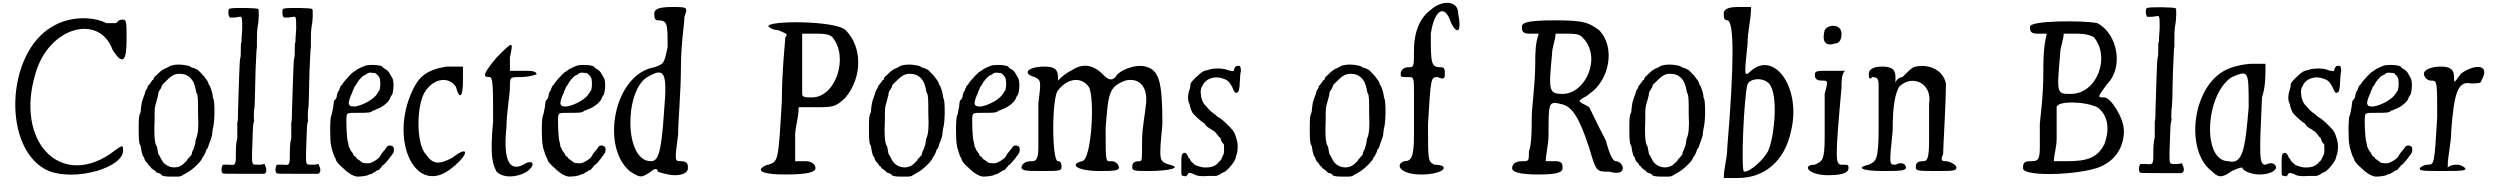 <?xml version='1.0' encoding='utf-8'?>
<svg xmlns="http://www.w3.org/2000/svg" xmlns:xlink="http://www.w3.org/1999/xlink" width="354px" height="26px" viewBox="0 0 3542 262" version="1.1">
<defs>
<path id="gl3594" d="M 62 19 C -5 57 -10 196 57 225 C 96 240 163 220 163 196 C 163 187 163 187 144 201 C 72 249 9 182 38 86 C 57 19 129 0 148 52 C 163 76 168 67 168 38 C 168 14 168 9 163 9 C 158 9 158 9 153 14 C 153 14 148 14 139 14 C 120 4 86 4 62 19 z" fill="black"/><!-- width=182 height=240 -->
<path id="gl3595" d="M 58 6 C 57 6 55 7 54 7 C 52 9 50 9 49 10 C 45 11 41 14 37 18 C 36 19 34 21 34 21 C 33 21 33 22 31 24 C 31 25 30 27 30 27 C 29 27 28 28 27 30 C 26 31 24 34 24 34 C 23 35 22 36 22 37 C 22 38 21 40 20 41 C 19 43 18 45 18 47 C 17 49 16 52 15 55 C 14 58 13 61 12 73 C 11 75 10 78 10 79 C 9 82 9 110 10 115 C 10 117 11 120 12 121 C 13 128 14 132 15 135 C 16 136 17 138 17 138 C 17 139 18 141 19 143 C 21 145 23 147 23 148 C 23 148 24 150 25 150 C 25 150 27 151 27 153 C 28 153 29 154 30 155 C 30 155 32 156 33 157 C 34 159 36 160 38 160 C 40 161 42 162 42 163 C 45 165 50 165 60 165 C 68 165 69 165 72 163 C 73 162 76 161 77 160 C 84 157 97 145 100 139 C 100 138 101 136 102 136 C 102 136 103 133 104 132 C 105 129 106 127 106 126 C 107 126 108 124 109 121 C 109 119 111 116 111 115 C 112 113 113 109 114 106 C 114 102 115 99 115 97 C 118 88 118 59 116 54 C 115 53 115 51 115 50 C 114 43 112 39 111 36 C 111 35 109 34 109 33 C 109 31 108 30 107 28 C 106 27 105 25 104 24 C 103 22 98 17 94 13 C 92 12 90 11 88 10 C 86 10 84 9 83 8 C 80 6 66 4 58 6 M 74 19 C 82 21 88 28 90 38 C 91 41 91 45 92 46 C 94 49 94 56 94 76 C 95 94 94 105 91 111 C 91 112 90 115 90 118 C 89 121 88 125 87 127 C 85 130 85 132 85 133 C 85 133 84 135 83 136 C 82 136 81 139 79 140 C 78 142 77 144 76 144 C 75 145 74 146 73 147 C 63 156 46 152 41 139 C 40 138 39 135 39 135 C 37 134 37 131 36 126 C 36 124 35 121 34 120 C 32 115 31 105 32 84 C 32 67 32 67 34 60 C 35 57 36 52 37 49 C 37 46 38 43 39 42 C 40 41 41 39 42 37 C 42 34 44 33 49 28 C 58 19 63 17 74 19 z" fill="black"/><!-- width=126 height=172 -->
<path id="gl3596" d="M 15 2 C 13 2 12 3 12 3 C 11 5 11 10 12 13 C 13 13 13 15 13 15 C 15 15 17 15 19 15 C 22 15 26 14 27 14 C 31 13 31 15 31 32 C 30 42 30 48 30 50 C 29 51 29 55 29 61 C 29 67 29 71 28 74 C 27 78 26 121 25 149 C 25 155 25 162 24 165 C 24 168 24 172 24 176 C 24 181 24 183 24 187 C 23 191 22 196 22 206 C 22 226 22 226 12 225 C 9 225 5 225 4 225 C 2 225 0 235 3 237 C 3 238 7 238 33 238 C 43 238 53 238 63 238 C 63 237 64 237 64 237 C 66 235 66 231 64 227 C 64 226 63 225 63 224 C 61 224 59 225 57 225 C 46 225 47 225 46 223 C 45 221 45 220 45 210 C 46 187 46 170 47 166 C 48 163 48 162 48 161 C 47 160 48 148 48 146 C 49 144 49 134 50 91 C 51 76 51 61 52 57 C 52 52 52 48 52 48 C 52 42 52 34 53 28 C 55 19 55 4 54 3 C 53 1 18 1 15 2 z" fill="black"/><!-- width=74 height=249 -->
<path id="gl3596" d="M 15 2 C 13 2 12 3 12 3 C 11 5 11 10 12 13 C 13 13 13 15 13 15 C 15 15 17 15 19 15 C 22 15 26 14 27 14 C 31 13 31 15 31 32 C 30 42 30 48 30 50 C 29 51 29 55 29 61 C 29 67 29 71 28 74 C 27 78 26 121 25 149 C 25 155 25 162 24 165 C 24 168 24 172 24 176 C 24 181 24 183 24 187 C 23 191 22 196 22 206 C 22 226 22 226 12 225 C 9 225 5 225 4 225 C 2 225 0 235 3 237 C 3 238 7 238 33 238 C 43 238 53 238 63 238 C 63 237 64 237 64 237 C 66 235 66 231 64 227 C 64 226 63 225 63 224 C 61 224 59 225 57 225 C 46 225 47 225 46 223 C 45 221 45 220 45 210 C 46 187 46 170 47 166 C 48 163 48 162 48 161 C 47 160 48 148 48 146 C 49 144 49 134 50 91 C 51 76 51 61 52 57 C 52 52 52 48 52 48 C 52 42 52 34 53 28 C 55 19 55 4 54 3 C 53 1 18 1 15 2 z" fill="black"/><!-- width=74 height=249 -->
<path id="gl3840" d="M 73 7 C 70 7 67 9 64 10 C 62 11 60 12 60 12 C 59 12 58 13 57 14 C 55 15 54 16 54 16 C 52 16 40 29 37 34 C 37 34 36 36 35 36 C 34 37 34 39 33 40 C 33 42 31 45 30 46 C 30 48 29 49 29 51 C 29 53 28 55 25 58 C 25 59 24 63 24 66 C 22 76 22 77 21 79 C 19 83 19 117 21 122 C 21 124 22 127 23 130 C 24 133 25 137 26 138 C 27 140 28 142 28 143 C 29 145 31 148 38 154 C 44 160 51 165 58 166 C 64 166 73 165 75 163 C 76 163 78 162 79 162 C 80 161 82 160 84 159 C 86 157 87 157 88 157 C 88 157 90 156 91 154 C 92 153 94 151 94 150 C 95 150 96 149 97 148 C 97 148 98 147 99 146 C 103 141 105 139 106 137 C 107 136 108 135 109 133 C 111 131 111 124 109 123 C 106 121 102 121 100 124 C 99 126 97 128 93 133 C 92 135 91 136 90 138 C 88 141 80 146 75 147 C 70 147 65 147 63 144 C 62 144 61 142 60 142 C 58 141 57 140 57 139 C 56 138 55 137 54 137 C 54 136 52 135 52 133 C 51 132 50 130 49 129 C 48 128 48 126 46 123 C 46 121 45 118 45 117 C 43 113 42 85 43 79 C 44 75 45 75 59 75 C 72 75 78 75 80 72 C 81 72 84 71 85 70 C 93 68 104 59 105 54 C 105 54 106 51 108 49 C 110 43 111 30 108 25 C 107 24 106 21 105 20 C 104 17 100 13 97 12 C 96 11 94 10 94 9 C 91 7 81 6 73 7 M 87 21 C 91 25 91 28 91 35 C 91 39 90 41 90 43 C 89 43 88 46 87 47 C 83 55 67 64 55 66 C 48 66 46 65 46 60 C 47 55 49 50 50 48 C 51 47 51 45 52 43 C 53 41 54 39 54 38 C 55 37 56 36 57 34 C 58 31 64 24 67 22 C 69 21 70 21 71 20 C 73 18 76 17 80 18 C 84 18 84 18 87 21 z" fill="black"/><!-- width=117 height=173 -->
<path id="gl3841" d="M 67 4 C 38 9 28 19 19 38 C -15 110 24 192 76 148 C 100 129 100 115 76 134 C 57 144 48 144 38 129 C 24 115 24 57 38 38 C 52 19 72 19 81 33 C 86 52 91 48 91 24 C 91 14 91 4 91 4 C 91 4 81 4 67 4 z" fill="black"/><!-- width=105 height=168 -->
<path id="gl3842" d="M 24 24 C 4 48 4 52 14 52 C 19 52 19 67 19 115 C 14 168 19 177 24 187 C 33 196 52 196 67 187 C 81 177 76 168 62 177 C 43 187 33 172 38 124 C 38 105 43 76 43 67 C 43 52 43 52 57 52 C 72 52 81 48 81 48 C 81 43 72 43 62 43 C 52 43 48 43 43 43 C 43 33 43 28 43 24 C 48 0 48 0 24 24 z" fill="black"/><!-- width=86 height=201 -->
<path id="gl3840" d="M 73 7 C 70 7 67 9 64 10 C 62 11 60 12 60 12 C 59 12 58 13 57 14 C 55 15 54 16 54 16 C 52 16 40 29 37 34 C 37 34 36 36 35 36 C 34 37 34 39 33 40 C 33 42 31 45 30 46 C 30 48 29 49 29 51 C 29 53 28 55 25 58 C 25 59 24 63 24 66 C 22 76 22 77 21 79 C 19 83 19 117 21 122 C 21 124 22 127 23 130 C 24 133 25 137 26 138 C 27 140 28 142 28 143 C 29 145 31 148 38 154 C 44 160 51 165 58 166 C 64 166 73 165 75 163 C 76 163 78 162 79 162 C 80 161 82 160 84 159 C 86 157 87 157 88 157 C 88 157 90 156 91 154 C 92 153 94 151 94 150 C 95 150 96 149 97 148 C 97 148 98 147 99 146 C 103 141 105 139 106 137 C 107 136 108 135 109 133 C 111 131 111 124 109 123 C 106 121 102 121 100 124 C 99 126 97 128 93 133 C 92 135 91 136 90 138 C 88 141 80 146 75 147 C 70 147 65 147 63 144 C 62 144 61 142 60 142 C 58 141 57 140 57 139 C 56 138 55 137 54 137 C 54 136 52 135 52 133 C 51 132 50 130 49 129 C 48 128 48 126 46 123 C 46 121 45 118 45 117 C 43 113 42 85 43 79 C 44 75 45 75 59 75 C 72 75 78 75 80 72 C 81 72 84 71 85 70 C 93 68 104 59 105 54 C 105 54 106 51 108 49 C 110 43 111 30 108 25 C 107 24 106 21 105 20 C 104 17 100 13 97 12 C 96 11 94 10 94 9 C 91 7 81 6 73 7 M 87 21 C 91 25 91 28 91 35 C 91 39 90 41 90 43 C 89 43 88 46 87 47 C 83 55 67 64 55 66 C 48 66 46 65 46 60 C 47 55 49 50 50 48 C 51 47 51 45 52 43 C 53 41 54 39 54 38 C 55 37 56 36 57 34 C 58 31 64 24 67 22 C 69 21 70 21 71 20 C 73 18 76 17 80 18 C 84 18 84 18 87 21 z" fill="black"/><!-- width=117 height=173 -->
<path id="gl3843" d="M 62 9 C 62 14 62 19 67 19 C 81 19 81 24 81 57 C 76 81 76 81 62 86 C 4 96 -15 201 28 235 C 43 244 43 244 57 235 C 62 230 67 230 67 235 C 67 235 81 240 91 240 C 105 240 110 235 110 230 C 110 225 110 220 100 220 C 91 220 91 220 96 182 C 96 163 100 120 100 86 C 100 52 105 24 105 14 C 110 0 110 0 86 0 C 67 0 62 4 62 9 M 76 148 C 72 211 67 220 57 220 C 19 220 19 120 52 100 C 76 86 81 91 76 148 z" fill="black"/><!-- width=120 height=249 -->
<path id="gl3844" d="M 14 9 C 14 9 19 14 28 14 C 38 19 43 19 38 24 C 38 28 33 72 33 115 C 28 201 28 201 14 206 C 9 206 4 211 4 211 C 0 216 9 220 38 220 C 72 220 81 216 81 211 C 81 206 76 201 67 201 C 62 201 57 201 52 201 C 52 192 52 177 52 163 C 52 153 57 139 57 124 C 62 124 72 124 81 124 C 105 124 110 124 124 110 C 148 81 148 38 124 14 C 110 0 9 0 14 9 M 105 24 C 129 52 110 110 76 110 C 67 110 62 110 62 105 C 62 105 62 81 62 57 C 62 48 62 28 62 19 C 67 19 72 19 76 19 C 91 19 100 19 105 24 z" fill="black"/><!-- width=148 height=225 -->
<path id="gl3595" d="M 58 6 C 57 6 55 7 54 7 C 52 9 50 9 49 10 C 45 11 41 14 37 18 C 36 19 34 21 34 21 C 33 21 33 22 31 24 C 31 25 30 27 30 27 C 29 27 28 28 27 30 C 26 31 24 34 24 34 C 23 35 22 36 22 37 C 22 38 21 40 20 41 C 19 43 18 45 18 47 C 17 49 16 52 15 55 C 14 58 13 61 12 73 C 11 75 10 78 10 79 C 9 82 9 110 10 115 C 10 117 11 120 12 121 C 13 128 14 132 15 135 C 16 136 17 138 17 138 C 17 139 18 141 19 143 C 21 145 23 147 23 148 C 23 148 24 150 25 150 C 25 150 27 151 27 153 C 28 153 29 154 30 155 C 30 155 32 156 33 157 C 34 159 36 160 38 160 C 40 161 42 162 42 163 C 45 165 50 165 60 165 C 68 165 69 165 72 163 C 73 162 76 161 77 160 C 84 157 97 145 100 139 C 100 138 101 136 102 136 C 102 136 103 133 104 132 C 105 129 106 127 106 126 C 107 126 108 124 109 121 C 109 119 111 116 111 115 C 112 113 113 109 114 106 C 114 102 115 99 115 97 C 118 88 118 59 116 54 C 115 53 115 51 115 50 C 114 43 112 39 111 36 C 111 35 109 34 109 33 C 109 31 108 30 107 28 C 106 27 105 25 104 24 C 103 22 98 17 94 13 C 92 12 90 11 88 10 C 86 10 84 9 83 8 C 80 6 66 4 58 6 M 74 19 C 82 21 88 28 90 38 C 91 41 91 45 92 46 C 94 49 94 56 94 76 C 95 94 94 105 91 111 C 91 112 90 115 90 118 C 89 121 88 125 87 127 C 85 130 85 132 85 133 C 85 133 84 135 83 136 C 82 136 81 139 79 140 C 78 142 77 144 76 144 C 75 145 74 146 73 147 C 63 156 46 152 41 139 C 40 138 39 135 39 135 C 37 134 37 131 36 126 C 36 124 35 121 34 120 C 32 115 31 105 32 84 C 32 67 32 67 34 60 C 35 57 36 52 37 49 C 37 46 38 43 39 42 C 40 41 41 39 42 37 C 42 34 44 33 49 28 C 58 19 63 17 74 19 z" fill="black"/><!-- width=126 height=172 -->
<path id="gl3840" d="M 73 7 C 70 7 67 9 64 10 C 62 11 60 12 60 12 C 59 12 58 13 57 14 C 55 15 54 16 54 16 C 52 16 40 29 37 34 C 37 34 36 36 35 36 C 34 37 34 39 33 40 C 33 42 31 45 30 46 C 30 48 29 49 29 51 C 29 53 28 55 25 58 C 25 59 24 63 24 66 C 22 76 22 77 21 79 C 19 83 19 117 21 122 C 21 124 22 127 23 130 C 24 133 25 137 26 138 C 27 140 28 142 28 143 C 29 145 31 148 38 154 C 44 160 51 165 58 166 C 64 166 73 165 75 163 C 76 163 78 162 79 162 C 80 161 82 160 84 159 C 86 157 87 157 88 157 C 88 157 90 156 91 154 C 92 153 94 151 94 150 C 95 150 96 149 97 148 C 97 148 98 147 99 146 C 103 141 105 139 106 137 C 107 136 108 135 109 133 C 111 131 111 124 109 123 C 106 121 102 121 100 124 C 99 126 97 128 93 133 C 92 135 91 136 90 138 C 88 141 80 146 75 147 C 70 147 65 147 63 144 C 62 144 61 142 60 142 C 58 141 57 140 57 139 C 56 138 55 137 54 137 C 54 136 52 135 52 133 C 51 132 50 130 49 129 C 48 128 48 126 46 123 C 46 121 45 118 45 117 C 43 113 42 85 43 79 C 44 75 45 75 59 75 C 72 75 78 75 80 72 C 81 72 84 71 85 70 C 93 68 104 59 105 54 C 105 54 106 51 108 49 C 110 43 111 30 108 25 C 107 24 106 21 105 20 C 104 17 100 13 97 12 C 96 11 94 10 94 9 C 91 7 81 6 73 7 M 87 21 C 91 25 91 28 91 35 C 91 39 90 41 90 43 C 89 43 88 46 87 47 C 83 55 67 64 55 66 C 48 66 46 65 46 60 C 47 55 49 50 50 48 C 51 47 51 45 52 43 C 53 41 54 39 54 38 C 55 37 56 36 57 34 C 58 31 64 24 67 22 C 69 21 70 21 71 20 C 73 18 76 17 80 18 C 84 18 84 18 87 21 z" fill="black"/><!-- width=117 height=173 -->
<path id="gl3845" d="M 72 9 C 62 14 57 19 52 24 C 52 24 52 24 52 19 C 52 9 48 4 33 4 C 9 4 0 14 19 19 C 28 24 28 24 24 57 C 24 76 24 105 24 120 C 24 139 19 139 14 139 C 4 139 0 144 0 148 C 0 153 9 153 28 153 C 52 153 57 153 57 148 C 57 144 57 139 52 139 C 43 139 43 48 52 38 C 67 19 86 19 96 33 C 105 48 100 139 86 139 C 67 144 81 153 110 153 C 129 153 139 153 139 148 C 139 144 134 139 129 139 C 120 139 120 144 120 91 C 124 43 124 33 148 24 C 168 19 182 33 177 62 C 177 67 172 91 172 110 C 172 139 172 139 168 139 C 158 139 158 144 158 148 C 158 153 163 153 182 153 C 211 153 230 148 211 144 C 196 139 196 139 201 86 C 201 24 196 9 177 4 C 163 0 139 9 134 19 C 129 24 124 24 115 14 C 100 0 86 0 72 9 z" fill="black"/><!-- width=225 height=163 -->
<path id="gl3846" d="M 79 6 C 78 8 78 9 78 10 C 78 11 72 10 69 9 C 64 6 46 6 41 9 C 39 9 36 10 34 11 C 30 13 16 26 16 29 C 16 30 16 33 15 36 C 12 44 12 52 14 56 C 15 57 15 60 16 63 C 17 66 18 68 19 70 C 22 74 33 84 36 85 C 37 87 39 89 40 90 C 42 91 44 93 45 93 C 46 94 49 96 51 97 C 52 99 54 100 55 102 C 55 102 57 105 58 105 C 59 106 60 109 60 110 C 61 111 61 113 63 114 C 64 115 64 116 64 121 C 64 128 64 128 61 134 C 60 137 58 139 58 139 C 57 139 56 141 55 142 C 50 147 44 148 37 148 C 31 148 24 145 22 144 C 21 143 20 142 19 141 C 18 141 17 139 16 138 C 15 136 15 135 15 135 C 14 135 13 135 13 133 C 11 129 10 127 7 127 C 3 129 3 129 3 149 C 3 160 3 160 7 160 C 10 161 10 161 12 158 C 13 157 13 156 13 156 C 15 155 20 157 22 158 C 25 160 31 161 42 160 C 46 160 49 160 53 160 C 55 159 56 159 58 158 C 60 156 63 155 63 155 C 66 155 77 143 79 138 C 80 136 81 134 81 132 C 84 126 84 113 82 108 C 79 97 77 95 70 88 C 64 82 62 80 54 75 C 52 73 51 72 49 71 C 49 70 48 70 48 70 C 47 70 40 63 38 60 C 34 57 31 49 31 44 C 30 39 31 34 33 32 C 33 31 34 30 35 28 C 40 21 51 17 62 21 C 69 23 72 26 76 34 C 79 42 81 43 84 40 C 85 39 85 39 86 33 C 87 18 87 13 88 11 C 88 10 88 6 87 4 C 87 3 86 3 84 3 C 81 3 81 3 79 6 z" fill="black"/><!-- width=96 height=171 -->
<path id="gl3595" d="M 58 6 C 57 6 55 7 54 7 C 52 9 50 9 49 10 C 45 11 41 14 37 18 C 36 19 34 21 34 21 C 33 21 33 22 31 24 C 31 25 30 27 30 27 C 29 27 28 28 27 30 C 26 31 24 34 24 34 C 23 35 22 36 22 37 C 22 38 21 40 20 41 C 19 43 18 45 18 47 C 17 49 16 52 15 55 C 14 58 13 61 12 73 C 11 75 10 78 10 79 C 9 82 9 110 10 115 C 10 117 11 120 12 121 C 13 128 14 132 15 135 C 16 136 17 138 17 138 C 17 139 18 141 19 143 C 21 145 23 147 23 148 C 23 148 24 150 25 150 C 25 150 27 151 27 153 C 28 153 29 154 30 155 C 30 155 32 156 33 157 C 34 159 36 160 38 160 C 40 161 42 162 42 163 C 45 165 50 165 60 165 C 68 165 69 165 72 163 C 73 162 76 161 77 160 C 84 157 97 145 100 139 C 100 138 101 136 102 136 C 102 136 103 133 104 132 C 105 129 106 127 106 126 C 107 126 108 124 109 121 C 109 119 111 116 111 115 C 112 113 113 109 114 106 C 114 102 115 99 115 97 C 118 88 118 59 116 54 C 115 53 115 51 115 50 C 114 43 112 39 111 36 C 111 35 109 34 109 33 C 109 31 108 30 107 28 C 106 27 105 25 104 24 C 103 22 98 17 94 13 C 92 12 90 11 88 10 C 86 10 84 9 83 8 C 80 6 66 4 58 6 M 74 19 C 82 21 88 28 90 38 C 91 41 91 45 92 46 C 94 49 94 56 94 76 C 95 94 94 105 91 111 C 91 112 90 115 90 118 C 89 121 88 125 87 127 C 85 130 85 132 85 133 C 85 133 84 135 83 136 C 82 136 81 139 79 140 C 78 142 77 144 76 144 C 75 145 74 146 73 147 C 63 156 46 152 41 139 C 40 138 39 135 39 135 C 37 134 37 131 36 126 C 36 124 35 121 34 120 C 32 115 31 105 32 84 C 32 67 32 67 34 60 C 35 57 36 52 37 49 C 37 46 38 43 39 42 C 40 41 41 39 42 37 C 42 34 44 33 49 28 C 58 19 63 17 74 19 z" fill="black"/><!-- width=126 height=172 -->
<path id="gl3847" d="M 52 14 C 38 24 28 43 28 72 C 28 96 28 96 19 96 C 14 96 9 100 9 105 C 9 110 9 110 19 110 C 28 110 28 110 28 134 C 28 144 28 172 28 192 C 28 225 24 230 14 230 C 0 235 9 249 38 249 C 72 249 81 235 57 235 C 48 230 48 230 48 177 C 52 110 52 110 62 110 C 72 115 72 110 72 105 C 72 100 72 96 67 96 C 52 96 52 91 52 48 C 57 14 72 4 81 33 C 91 52 96 43 91 19 C 91 0 67 0 52 14 z" fill="black"/><!-- width=100 height=254 -->
<path id="gl3848" d="M 14 9 C 14 14 14 19 24 19 C 28 19 33 19 38 19 C 33 33 33 48 33 62 C 33 91 28 124 28 139 C 28 153 28 177 24 187 C 24 201 24 201 14 201 C 4 201 0 206 0 211 C 0 216 9 220 38 220 C 67 220 72 216 72 211 C 72 206 72 201 62 201 C 57 201 52 201 48 201 C 48 192 52 177 52 163 C 52 115 52 115 72 120 C 86 124 96 139 110 182 C 120 216 120 216 139 216 C 153 220 158 216 158 211 C 158 206 153 201 148 201 C 144 201 139 192 134 172 C 124 153 115 134 110 124 C 105 120 100 120 96 115 C 100 110 105 110 110 105 C 139 86 148 38 124 14 C 110 4 105 0 62 0 C 19 0 14 4 14 9 M 100 24 C 129 52 105 105 72 105 C 52 105 52 100 57 48 C 57 38 62 28 62 19 C 67 19 72 19 76 19 C 86 19 96 19 100 24 z" fill="black"/><!-- width=168 height=225 -->
<path id="gl3595" d="M 58 6 C 57 6 55 7 54 7 C 52 9 50 9 49 10 C 45 11 41 14 37 18 C 36 19 34 21 34 21 C 33 21 33 22 31 24 C 31 25 30 27 30 27 C 29 27 28 28 27 30 C 26 31 24 34 24 34 C 23 35 22 36 22 37 C 22 38 21 40 20 41 C 19 43 18 45 18 47 C 17 49 16 52 15 55 C 14 58 13 61 12 73 C 11 75 10 78 10 79 C 9 82 9 110 10 115 C 10 117 11 120 12 121 C 13 128 14 132 15 135 C 16 136 17 138 17 138 C 17 139 18 141 19 143 C 21 145 23 147 23 148 C 23 148 24 150 25 150 C 25 150 27 151 27 153 C 28 153 29 154 30 155 C 30 155 32 156 33 157 C 34 159 36 160 38 160 C 40 161 42 162 42 163 C 45 165 50 165 60 165 C 68 165 69 165 72 163 C 73 162 76 161 77 160 C 84 157 97 145 100 139 C 100 138 101 136 102 136 C 102 136 103 133 104 132 C 105 129 106 127 106 126 C 107 126 108 124 109 121 C 109 119 111 116 111 115 C 112 113 113 109 114 106 C 114 102 115 99 115 97 C 118 88 118 59 116 54 C 115 53 115 51 115 50 C 114 43 112 39 111 36 C 111 35 109 34 109 33 C 109 31 108 30 107 28 C 106 27 105 25 104 24 C 103 22 98 17 94 13 C 92 12 90 11 88 10 C 86 10 84 9 83 8 C 80 6 66 4 58 6 M 74 19 C 82 21 88 28 90 38 C 91 41 91 45 92 46 C 94 49 94 56 94 76 C 95 94 94 105 91 111 C 91 112 90 115 90 118 C 89 121 88 125 87 127 C 85 130 85 132 85 133 C 85 133 84 135 83 136 C 82 136 81 139 79 140 C 78 142 77 144 76 144 C 75 145 74 146 73 147 C 63 156 46 152 41 139 C 40 138 39 135 39 135 C 37 134 37 131 36 126 C 36 124 35 121 34 120 C 32 115 31 105 32 84 C 32 67 32 67 34 60 C 35 57 36 52 37 49 C 37 46 38 43 39 42 C 40 41 41 39 42 37 C 42 34 44 33 49 28 C 58 19 63 17 74 19 z" fill="black"/><!-- width=126 height=172 -->
<path id="gl3849" d="M 4 9 C 4 14 4 19 9 19 C 19 19 19 81 9 201 C 9 216 4 230 4 244 C 9 244 19 244 24 244 C 62 244 91 220 100 177 C 115 115 76 62 43 91 C 33 100 33 100 38 52 C 38 33 43 19 43 0 C 33 0 28 0 24 0 C 9 0 4 4 4 9 M 72 115 C 81 134 76 187 67 206 C 62 216 43 235 33 235 C 28 235 33 124 38 110 C 43 100 67 100 72 115 z" fill="black"/><!-- width=110 height=249 -->
<path id="gl3850" d="M 28 9 C 24 24 28 33 43 28 C 48 28 52 24 52 14 C 52 0 33 0 28 9 M 14 72 C 14 76 14 81 24 81 C 33 81 33 81 28 100 C 28 115 28 139 28 163 C 28 196 24 196 14 201 C -5 201 4 216 33 216 C 57 216 62 211 62 206 C 62 201 62 201 52 201 C 43 201 43 192 52 91 C 52 81 52 72 57 67 C 48 67 43 67 33 67 C 19 67 14 67 14 72 z" fill="black"/><!-- width=76 height=220 -->
<path id="gl3851" d="M 81 4 C 76 4 67 14 62 19 C 57 19 52 24 52 28 C 52 24 52 19 52 19 C 52 9 48 4 33 4 C 19 4 14 9 14 14 C 14 19 14 24 19 19 C 28 19 28 24 28 33 C 28 38 28 67 28 91 C 28 139 24 139 14 144 C -5 148 4 153 33 153 C 57 153 67 153 67 148 C 67 144 62 139 52 144 C 43 144 43 144 48 96 C 48 57 52 43 57 33 C 76 14 105 28 100 57 C 100 67 100 91 100 110 C 100 139 96 139 91 139 C 81 139 81 144 81 148 C 81 153 86 153 110 153 C 134 153 139 153 139 148 C 139 144 129 139 124 139 C 120 139 115 139 120 129 C 120 120 124 57 124 28 C 120 9 100 0 81 4 z" fill="black"/><!-- width=148 height=163 -->
<path id="gl3852" d="M 14 9 C 14 14 14 19 24 19 C 28 19 33 19 38 19 C 33 38 33 57 33 76 C 33 110 28 144 28 148 C 28 158 28 172 28 182 C 28 201 24 201 14 201 C 4 201 4 206 4 211 C 4 225 100 220 120 206 C 139 196 148 177 148 158 C 148 139 129 110 120 110 C 110 110 110 110 124 91 C 148 67 139 19 110 4 C 91 0 14 0 14 9 M 105 24 C 129 52 110 105 72 105 C 52 105 52 105 57 48 C 57 38 62 28 62 19 C 67 19 72 19 76 19 C 86 19 96 19 105 24 M 110 124 C 124 134 129 153 120 177 C 110 196 96 201 67 201 C 62 201 57 201 48 201 C 48 192 52 182 52 168 C 52 148 52 129 52 124 C 52 115 91 115 110 124 z" fill="black"/><!-- width=158 height=225 -->
<path id="gl3596" d="M 15 2 C 13 2 12 3 12 3 C 11 5 11 10 12 13 C 13 13 13 15 13 15 C 15 15 17 15 19 15 C 22 15 26 14 27 14 C 31 13 31 15 31 32 C 30 42 30 48 30 50 C 29 51 29 55 29 61 C 29 67 29 71 28 74 C 27 78 26 121 25 149 C 25 155 25 162 24 165 C 24 168 24 172 24 176 C 24 181 24 183 24 187 C 23 191 22 196 22 206 C 22 226 22 226 12 225 C 9 225 5 225 4 225 C 2 225 0 235 3 237 C 3 238 7 238 33 238 C 43 238 53 238 63 238 C 63 237 64 237 64 237 C 66 235 66 231 64 227 C 64 226 63 225 63 224 C 61 224 59 225 57 225 C 46 225 47 225 46 223 C 45 221 45 220 45 210 C 46 187 46 170 47 166 C 48 163 48 162 48 161 C 47 160 48 148 48 146 C 49 144 49 134 50 91 C 51 76 51 61 52 57 C 52 52 52 48 52 48 C 52 42 52 34 53 28 C 55 19 55 4 54 3 C 53 1 18 1 15 2 z" fill="black"/><!-- width=74 height=249 -->
<path id="gl3853" d="M 48 9 C 0 33 -10 124 28 153 C 38 163 43 163 57 153 C 67 148 72 148 72 148 C 72 153 86 158 96 158 C 110 158 120 153 120 148 C 120 144 115 139 105 144 C 96 144 96 134 100 48 C 105 33 105 19 105 0 C 100 0 91 0 86 0 C 76 0 57 4 48 9 M 81 62 C 76 124 72 144 52 139 C 14 139 19 43 57 19 C 81 9 81 9 81 62 z" fill="black"/><!-- width=124 height=168 -->
<path id="gl3846" d="M 79 6 C 78 8 78 9 78 10 C 78 11 72 10 69 9 C 64 6 46 6 41 9 C 39 9 36 10 34 11 C 30 13 16 26 16 29 C 16 30 16 33 15 36 C 12 44 12 52 14 56 C 15 57 15 60 16 63 C 17 66 18 68 19 70 C 22 74 33 84 36 85 C 37 87 39 89 40 90 C 42 91 44 93 45 93 C 46 94 49 96 51 97 C 52 99 54 100 55 102 C 55 102 57 105 58 105 C 59 106 60 109 60 110 C 61 111 61 113 63 114 C 64 115 64 116 64 121 C 64 128 64 128 61 134 C 60 137 58 139 58 139 C 57 139 56 141 55 142 C 50 147 44 148 37 148 C 31 148 24 145 22 144 C 21 143 20 142 19 141 C 18 141 17 139 16 138 C 15 136 15 135 15 135 C 14 135 13 135 13 133 C 11 129 10 127 7 127 C 3 129 3 129 3 149 C 3 160 3 160 7 160 C 10 161 10 161 12 158 C 13 157 13 156 13 156 C 15 155 20 157 22 158 C 25 160 31 161 42 160 C 46 160 49 160 53 160 C 55 159 56 159 58 158 C 60 156 63 155 63 155 C 66 155 77 143 79 138 C 80 136 81 134 81 132 C 84 126 84 113 82 108 C 79 97 77 95 70 88 C 64 82 62 80 54 75 C 52 73 51 72 49 71 C 49 70 48 70 48 70 C 47 70 40 63 38 60 C 34 57 31 49 31 44 C 30 39 31 34 33 32 C 33 31 34 30 35 28 C 40 21 51 17 62 21 C 69 23 72 26 76 34 C 79 42 81 43 84 40 C 85 39 85 39 86 33 C 87 18 87 13 88 11 C 88 10 88 6 87 4 C 87 3 86 3 84 3 C 81 3 81 3 79 6 z" fill="black"/><!-- width=96 height=171 -->
<path id="gl3840" d="M 73 7 C 70 7 67 9 64 10 C 62 11 60 12 60 12 C 59 12 58 13 57 14 C 55 15 54 16 54 16 C 52 16 40 29 37 34 C 37 34 36 36 35 36 C 34 37 34 39 33 40 C 33 42 31 45 30 46 C 30 48 29 49 29 51 C 29 53 28 55 25 58 C 25 59 24 63 24 66 C 22 76 22 77 21 79 C 19 83 19 117 21 122 C 21 124 22 127 23 130 C 24 133 25 137 26 138 C 27 140 28 142 28 143 C 29 145 31 148 38 154 C 44 160 51 165 58 166 C 64 166 73 165 75 163 C 76 163 78 162 79 162 C 80 161 82 160 84 159 C 86 157 87 157 88 157 C 88 157 90 156 91 154 C 92 153 94 151 94 150 C 95 150 96 149 97 148 C 97 148 98 147 99 146 C 103 141 105 139 106 137 C 107 136 108 135 109 133 C 111 131 111 124 109 123 C 106 121 102 121 100 124 C 99 126 97 128 93 133 C 92 135 91 136 90 138 C 88 141 80 146 75 147 C 70 147 65 147 63 144 C 62 144 61 142 60 142 C 58 141 57 140 57 139 C 56 138 55 137 54 137 C 54 136 52 135 52 133 C 51 132 50 130 49 129 C 48 128 48 126 46 123 C 46 121 45 118 45 117 C 43 113 42 85 43 79 C 44 75 45 75 59 75 C 72 75 78 75 80 72 C 81 72 84 71 85 70 C 93 68 104 59 105 54 C 105 54 106 51 108 49 C 110 43 111 30 108 25 C 107 24 106 21 105 20 C 104 17 100 13 97 12 C 96 11 94 10 94 9 C 91 7 81 6 73 7 M 87 21 C 91 25 91 28 91 35 C 91 39 90 41 90 43 C 89 43 88 46 87 47 C 83 55 67 64 55 66 C 48 66 46 65 46 60 C 47 55 49 50 50 48 C 51 47 51 45 52 43 C 53 41 54 39 54 38 C 55 37 56 36 57 34 C 58 31 64 24 67 22 C 69 21 70 21 71 20 C 73 18 76 17 80 18 C 84 18 84 18 87 21 z" fill="black"/><!-- width=117 height=173 -->
<path id="gl3854" d="M 62 14 C 52 28 52 28 52 19 C 52 9 48 4 33 4 C 19 4 9 9 9 14 C 9 19 14 24 19 24 C 28 24 28 24 28 76 C 24 144 24 144 14 144 C 9 144 4 148 4 148 C 0 153 9 153 33 153 C 62 153 72 153 67 148 C 67 148 62 144 57 144 C 52 144 48 144 43 148 C 43 129 48 115 48 96 C 52 43 57 24 76 28 C 86 28 91 28 91 24 C 105 0 81 0 62 14 z" fill="black"/><!-- width=105 height=163 -->
</defs>
<use xlink:href="#gl3594" x="0" y="19"/>
<use xlink:href="#gl3595" x="176" y="87"/>
<use xlink:href="#gl3596" x="302" y="10"/>
<use xlink:href="#gl3596" x="379" y="10"/>
<use xlink:href="#gl3840" x="439" y="86"/>
<use xlink:href="#gl3841" x="557" y="91"/>
<use xlink:href="#gl3842" x="672" y="58"/>
<use xlink:href="#gl3840" x="741" y="86"/>
<use xlink:href="#gl3843" x="859" y="10"/>
<use xlink:href="#gl3844" x="1070" y="29"/>
<use xlink:href="#gl3595" x="1218" y="87"/>
<use xlink:href="#gl3840" x="1332" y="86"/>
<use xlink:href="#gl3845" x="1445" y="91"/>
<use xlink:href="#gl3846" x="1670" y="91"/>
<use xlink:href="#gl3595" x="1847" y="87"/>
<use xlink:href="#gl3847" x="1977" y="0"/>
<use xlink:href="#gl3848" x="2145" y="29"/>
<use xlink:href="#gl3595" x="2303" y="87"/>
<use xlink:href="#gl3849" x="2443" y="10"/>
<use xlink:href="#gl3850" x="2563" y="34"/>
<use xlink:href="#gl3851" x="2640" y="91"/>
<use xlink:href="#gl3852" x="2870" y="29"/>
<use xlink:href="#gl3596" x="3038" y="9"/>
<use xlink:href="#gl3853" x="3115" y="91"/>
<use xlink:href="#gl3846" x="3240" y="91"/>
<use xlink:href="#gl3840" x="3319" y="86"/>
<use xlink:href="#gl3854" x="3437" y="91"/>
</svg>
